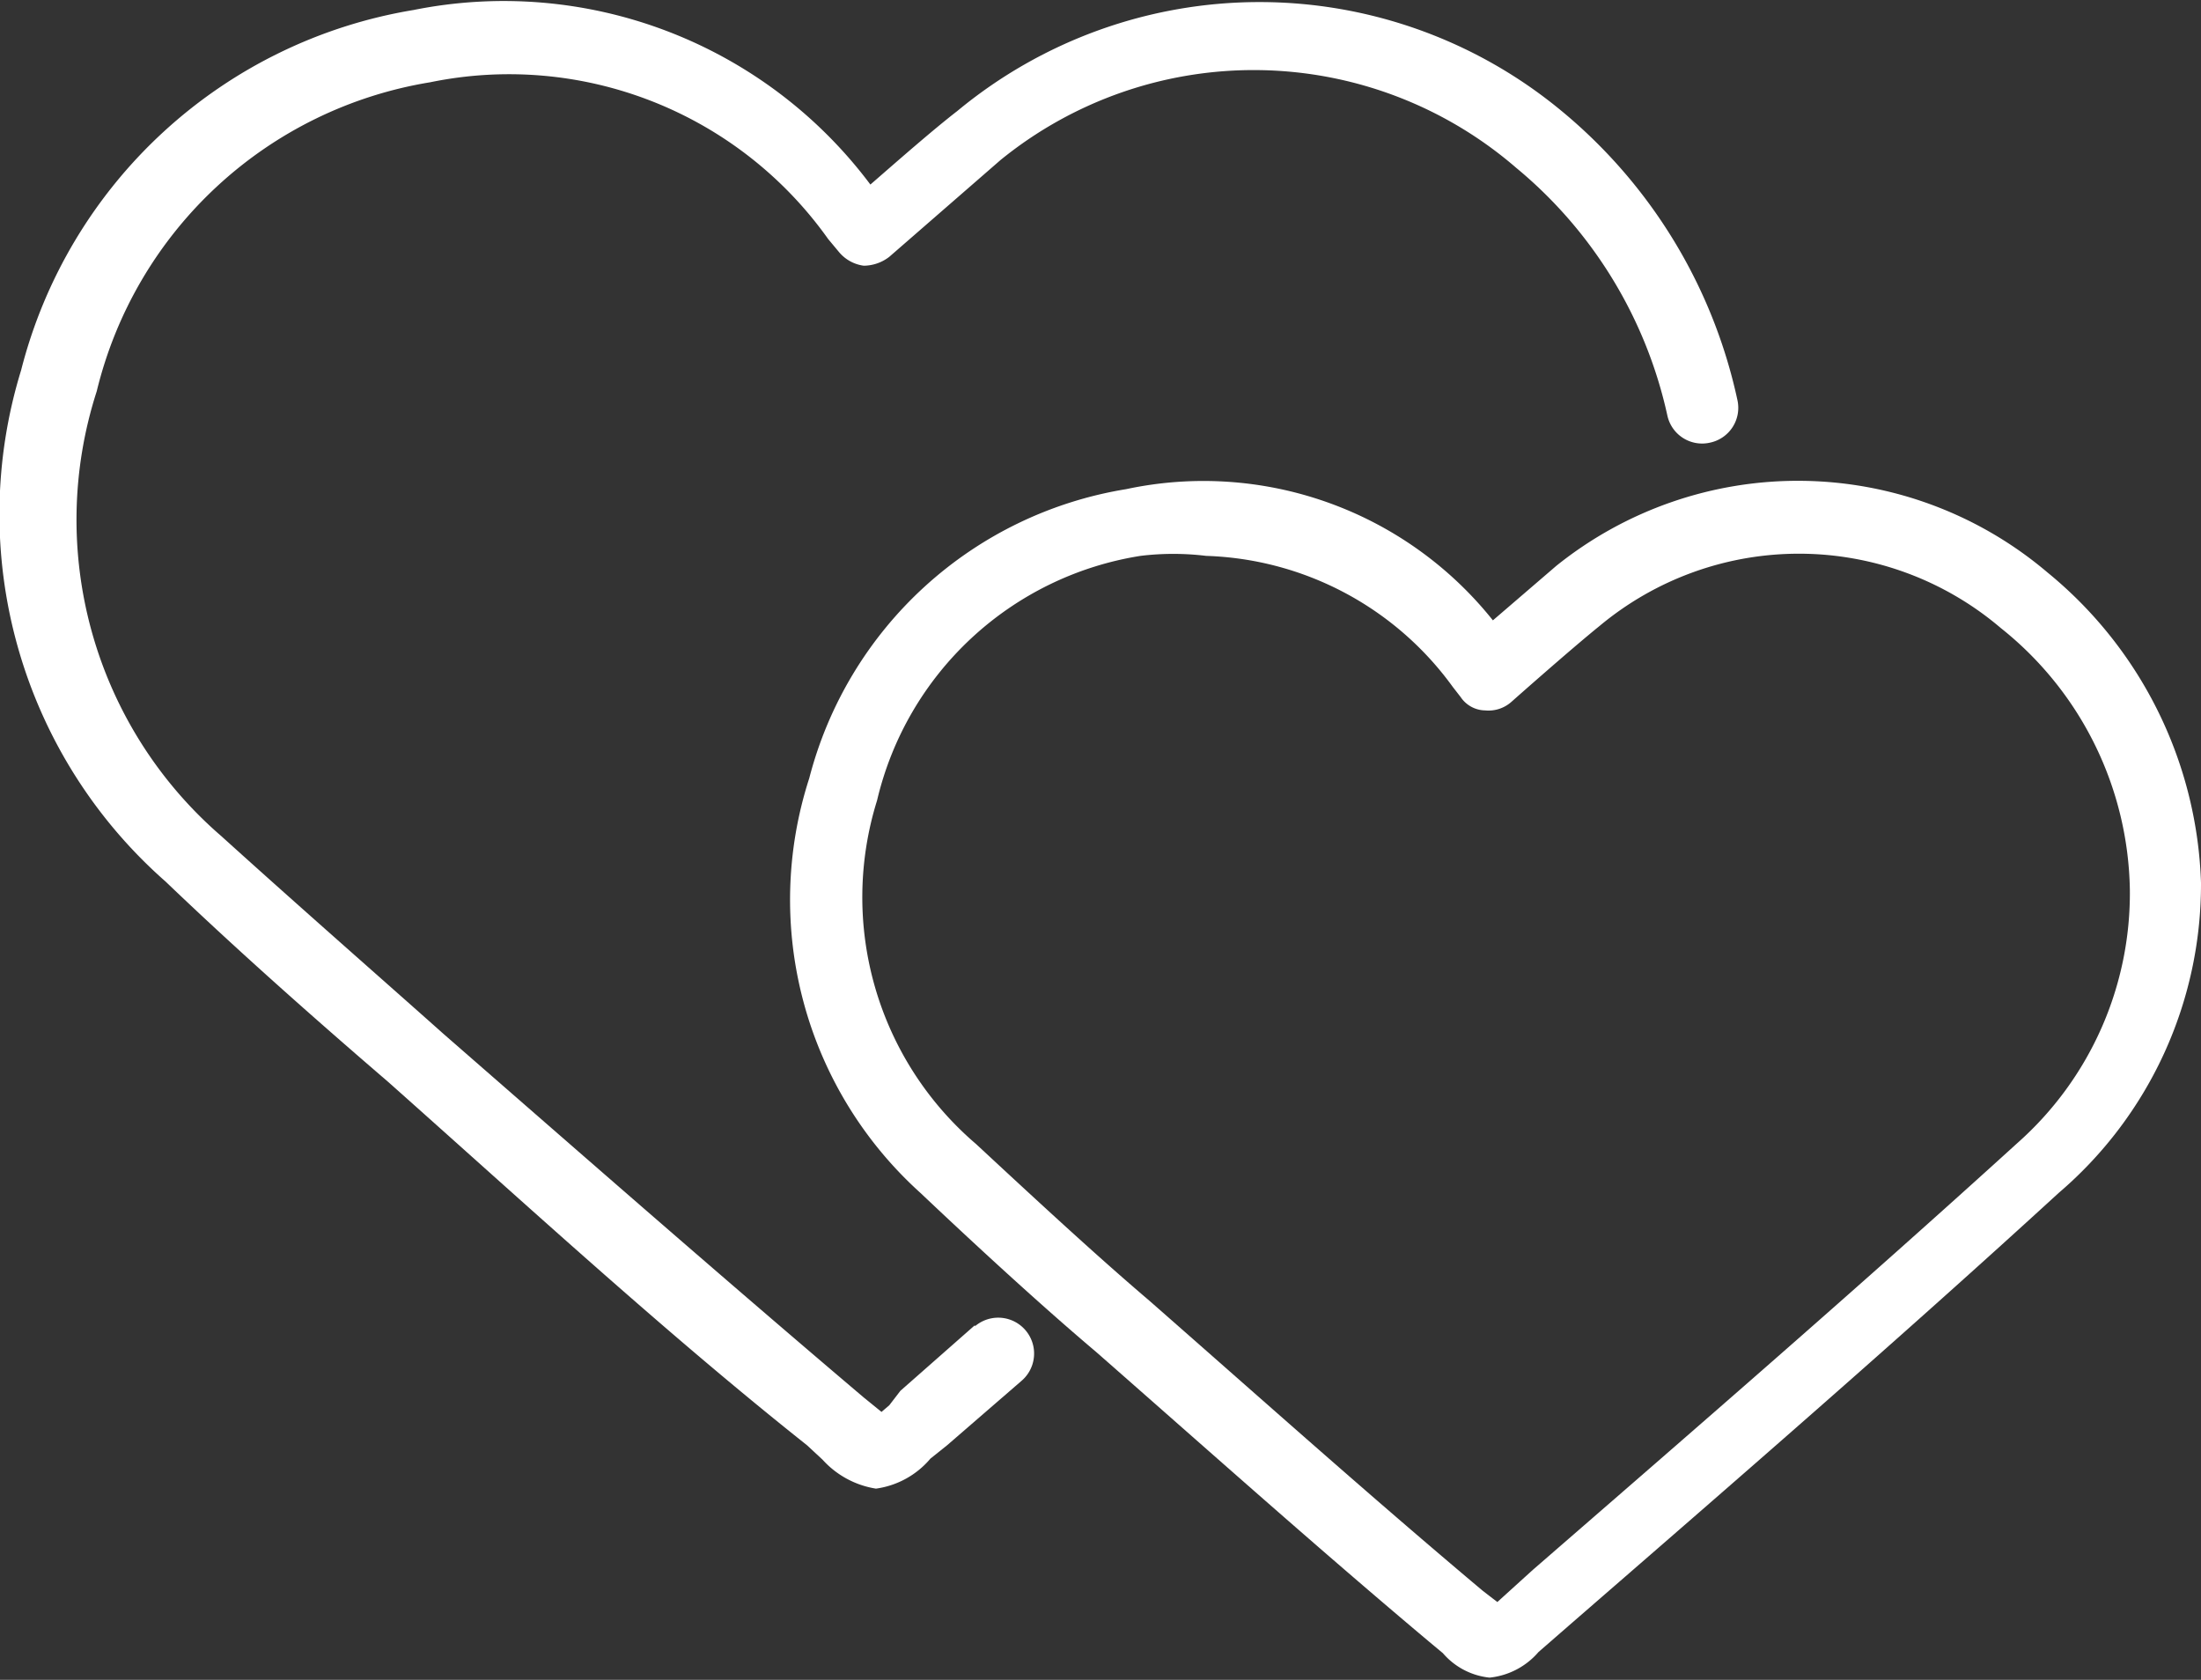 <svg xmlns="http://www.w3.org/2000/svg" viewBox="0 0 19.8 15.11"><rect x="0" y="0" width="19.8" height="15.11" fill="#333333" stroke="none"/><defs><style>.cls-1{fill:#fff;}</style></defs><title>アセット 10</title><g id="レイヤー_2" data-name="レイヤー 2"><g id="レイヤー_1-2" data-name="レイヤー 1"><path class="cls-1" d="M8.77,11.92l-.67.59L8,12.64l-.07.06,0,0-.16-.13c-1.25-1.06-2.45-2.11-3.78-3.27-.55-.49-1.27-1.12-2-1.78a3.76,3.76,0,0,1-1.12-4,3.7,3.7,0,0,1,3-2.78A3.52,3.52,0,0,1,7.45,2.15l.1.12a.35.35,0,0,0,.22.12A.38.38,0,0,0,8,2.31l1-.87a3.61,3.61,0,0,1,4.64.07A4,4,0,0,1,15,3.74a.32.32,0,0,0,.39.24.32.32,0,0,0,.24-.38A4.64,4.64,0,0,0,14.05,1,4.26,4.26,0,0,0,8.61,1c-.22.17-.55.46-.78.66A4.12,4.12,0,0,0,3.72.09,4.38,4.38,0,0,0,.19,3.33a4.4,4.4,0,0,0,1.3,4.6c.7.67,1.43,1.31,2,1.8C4.75,10.85,6,12,7.26,13l.14.13a.82.82,0,0,0,.48.26.78.78,0,0,0,.49-.27L8.52,13l.67-.58a.32.32,0,0,0-.42-.49Z"/><path class="cls-1" d="M18.42,5.15A3.47,3.47,0,0,0,14,5.09l-.57.49a3.33,3.33,0,0,0-3.3-1.18A3.53,3.53,0,0,0,7.28,7a3.55,3.55,0,0,0,1,3.73c.56.53,1.13,1.05,1.58,1.43,1.06.93,2,1.77,3,2.61l.12.1a.64.64,0,0,0,.42.22.67.67,0,0,0,.44-.23l.31-.27c1.44-1.25,2.94-2.55,4.37-3.86A3.65,3.65,0,0,0,19.8,7.94,3.76,3.76,0,0,0,18.42,5.15Zm-.27,5.13c-1.43,1.3-2.92,2.59-4.36,3.84l-.32.29h0l-.13-.1c-1-.84-1.94-1.68-3-2.61-.47-.4-1-.89-1.56-1.41A2.92,2.92,0,0,1,7.89,7.2,2.9,2.9,0,0,1,10.26,5,2.44,2.44,0,0,1,10.85,5a2.85,2.85,0,0,1,2.22,1.18l.07.09h0a.27.27,0,0,0,.22.12.31.31,0,0,0,.24-.08s.53-.47.79-.68A2.8,2.8,0,0,1,18,5.65,3.07,3.07,0,0,1,19.16,8,3,3,0,0,1,18.15,10.28Z"/></g></g></svg>